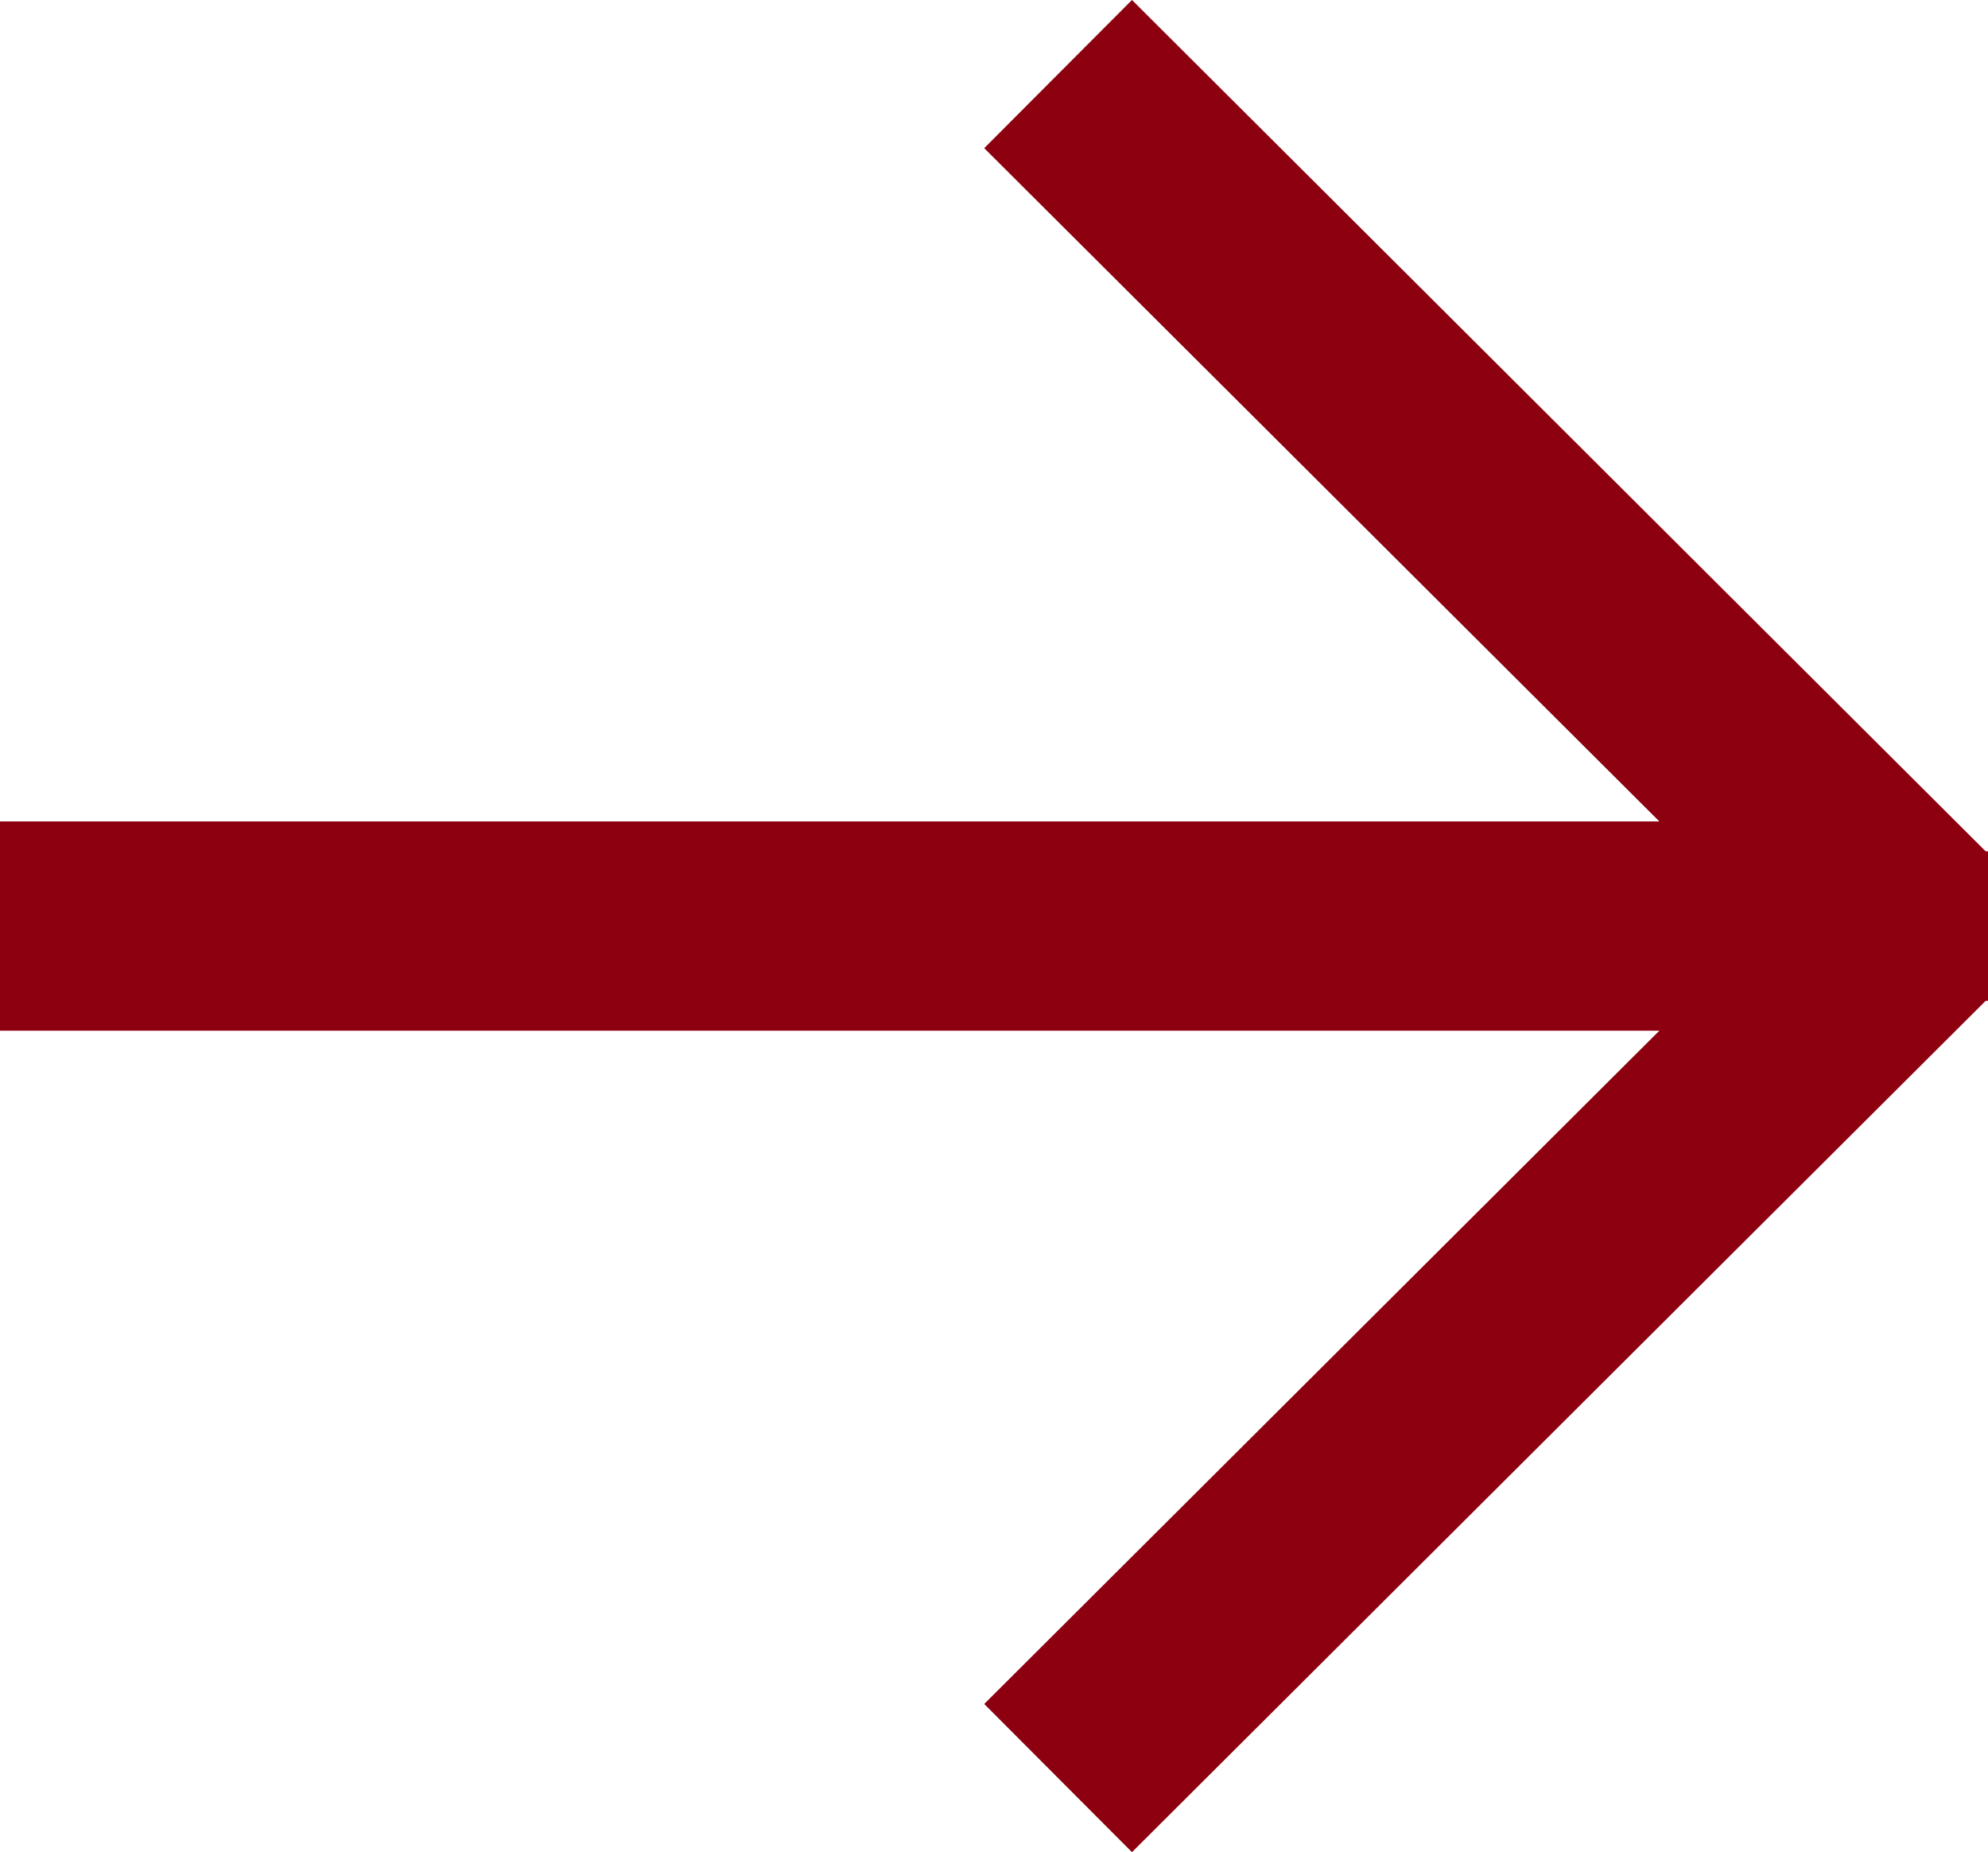 <svg xmlns="http://www.w3.org/2000/svg" width="66.5" height="61.957" viewBox="0 0 66.5 61.957">
  <g id="Group_5539" data-name="Group 5539" transform="translate(-648.5 -690.917)">
    <line id="Line_538" data-name="Line 538" x2="65.265" transform="translate(648.5 721.895)" fill="none" stroke="#8c000f" stroke-width="7"/>
    <line id="Line_539" data-name="Line 539" x2="28.579" y2="28.5" transform="translate(683.894 693.395)" fill="none" stroke="#8c000f" stroke-width="7"/>
    <line id="Line_540" data-name="Line 540" y1="28.5" x2="28.579" transform="translate(683.894 721.895)" fill="none" stroke="#8c000f" stroke-width="7"/>
    <line id="Line_541" data-name="Line 541" x2="66.5" transform="translate(648.5 721.895)" fill="none" stroke="#8c000f" stroke-width="5"/>
  </g>
</svg>
